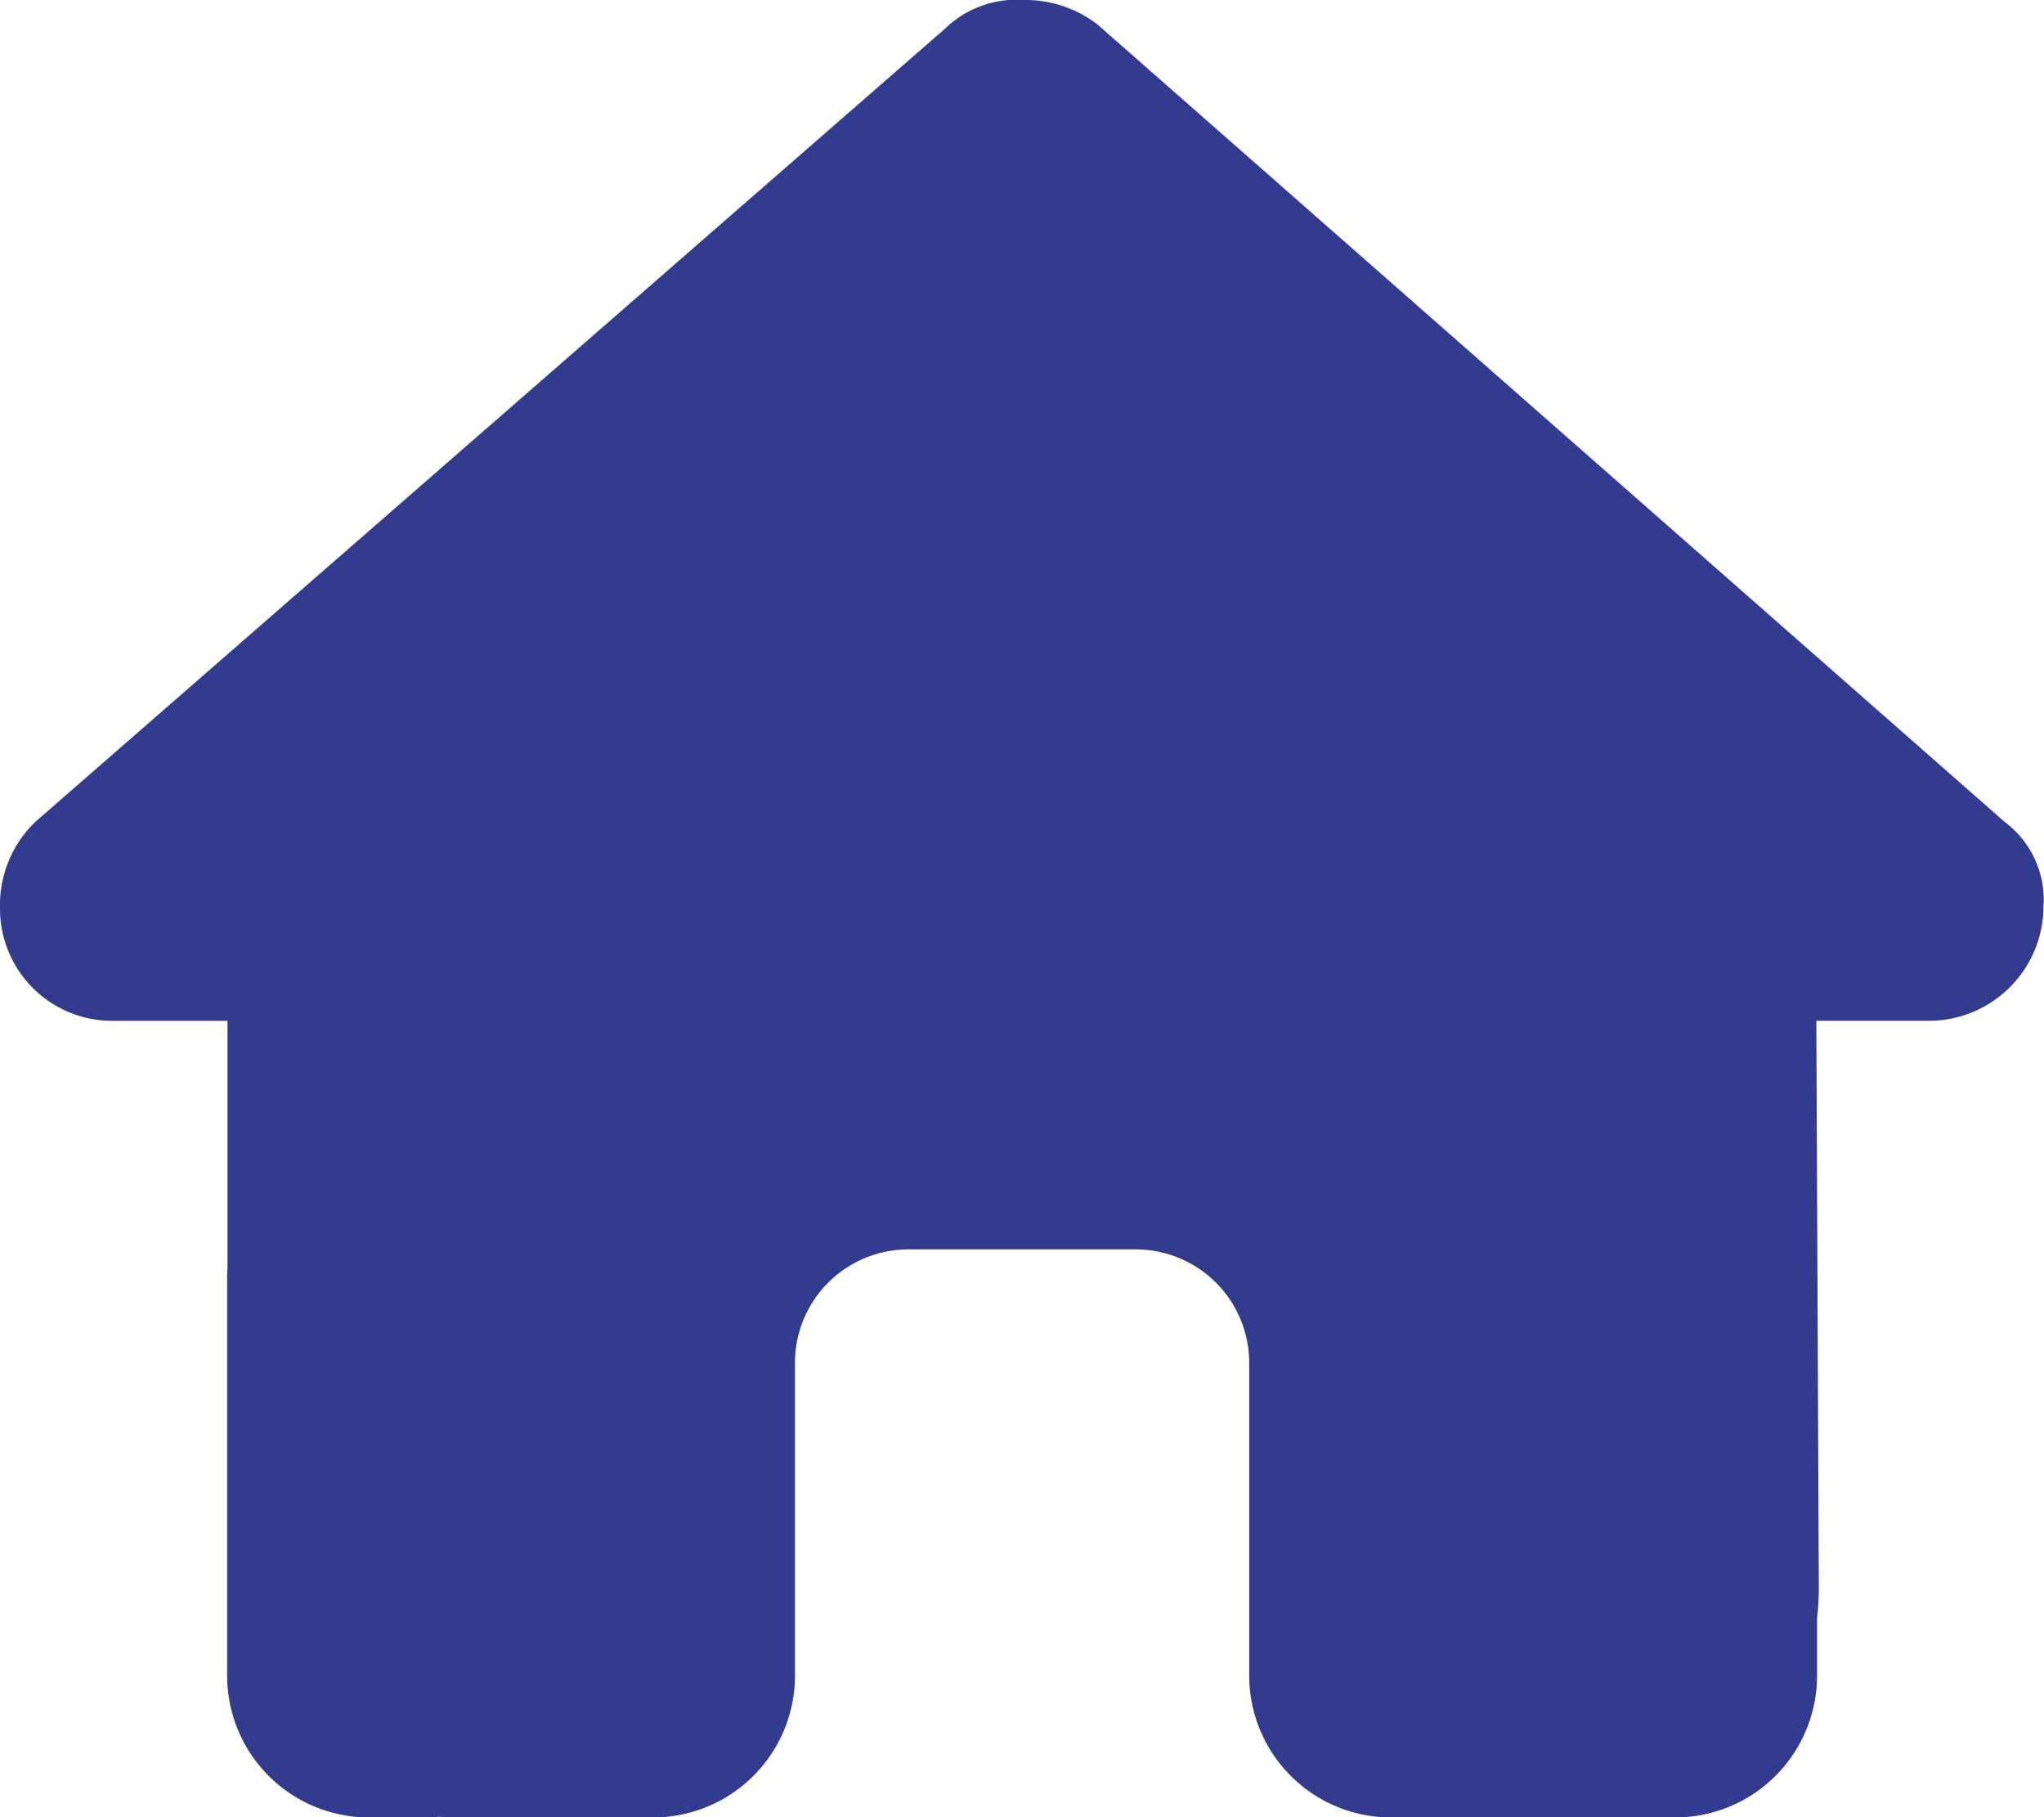 <?xml version="1.0" encoding="UTF-8"?>
<svg xmlns="http://www.w3.org/2000/svg" width="82" height="72.895" viewBox="0 0 82 72.895">
  <path id="house" d="M81.979,36.376a4.6,4.6,0,0,1-4.556,4.57H72.867l.1,22.808a10.447,10.447,0,0,1-.071,1.153V67.2A5.693,5.693,0,0,1,67.2,72.9H64.922c-.157,0-.313,0-.47-.014-.2.014-.4.014-.6.014H55.81A5.693,5.693,0,0,1,50.115,67.2V54.671a4.551,4.551,0,0,0-4.556-4.556H36.448a4.551,4.551,0,0,0-4.556,4.556V67.2A5.693,5.693,0,0,1,26.2,72.9H18.238c-.214,0-.427-.014-.641-.028-.171.014-.342.028-.513.028H14.807A5.693,5.693,0,0,1,9.112,67.2V51.254a3.731,3.731,0,0,1,.014-.4V40.947H4.556A4.5,4.5,0,0,1,0,36.376a4.627,4.627,0,0,1,1.424-3.417l36.5-31.82A4.108,4.108,0,0,1,41.06,0a4.729,4.729,0,0,1,2.99,1L80.412,32.959A3.9,3.9,0,0,1,81.979,36.376Z" fill="#333b8f"></path>
</svg>
